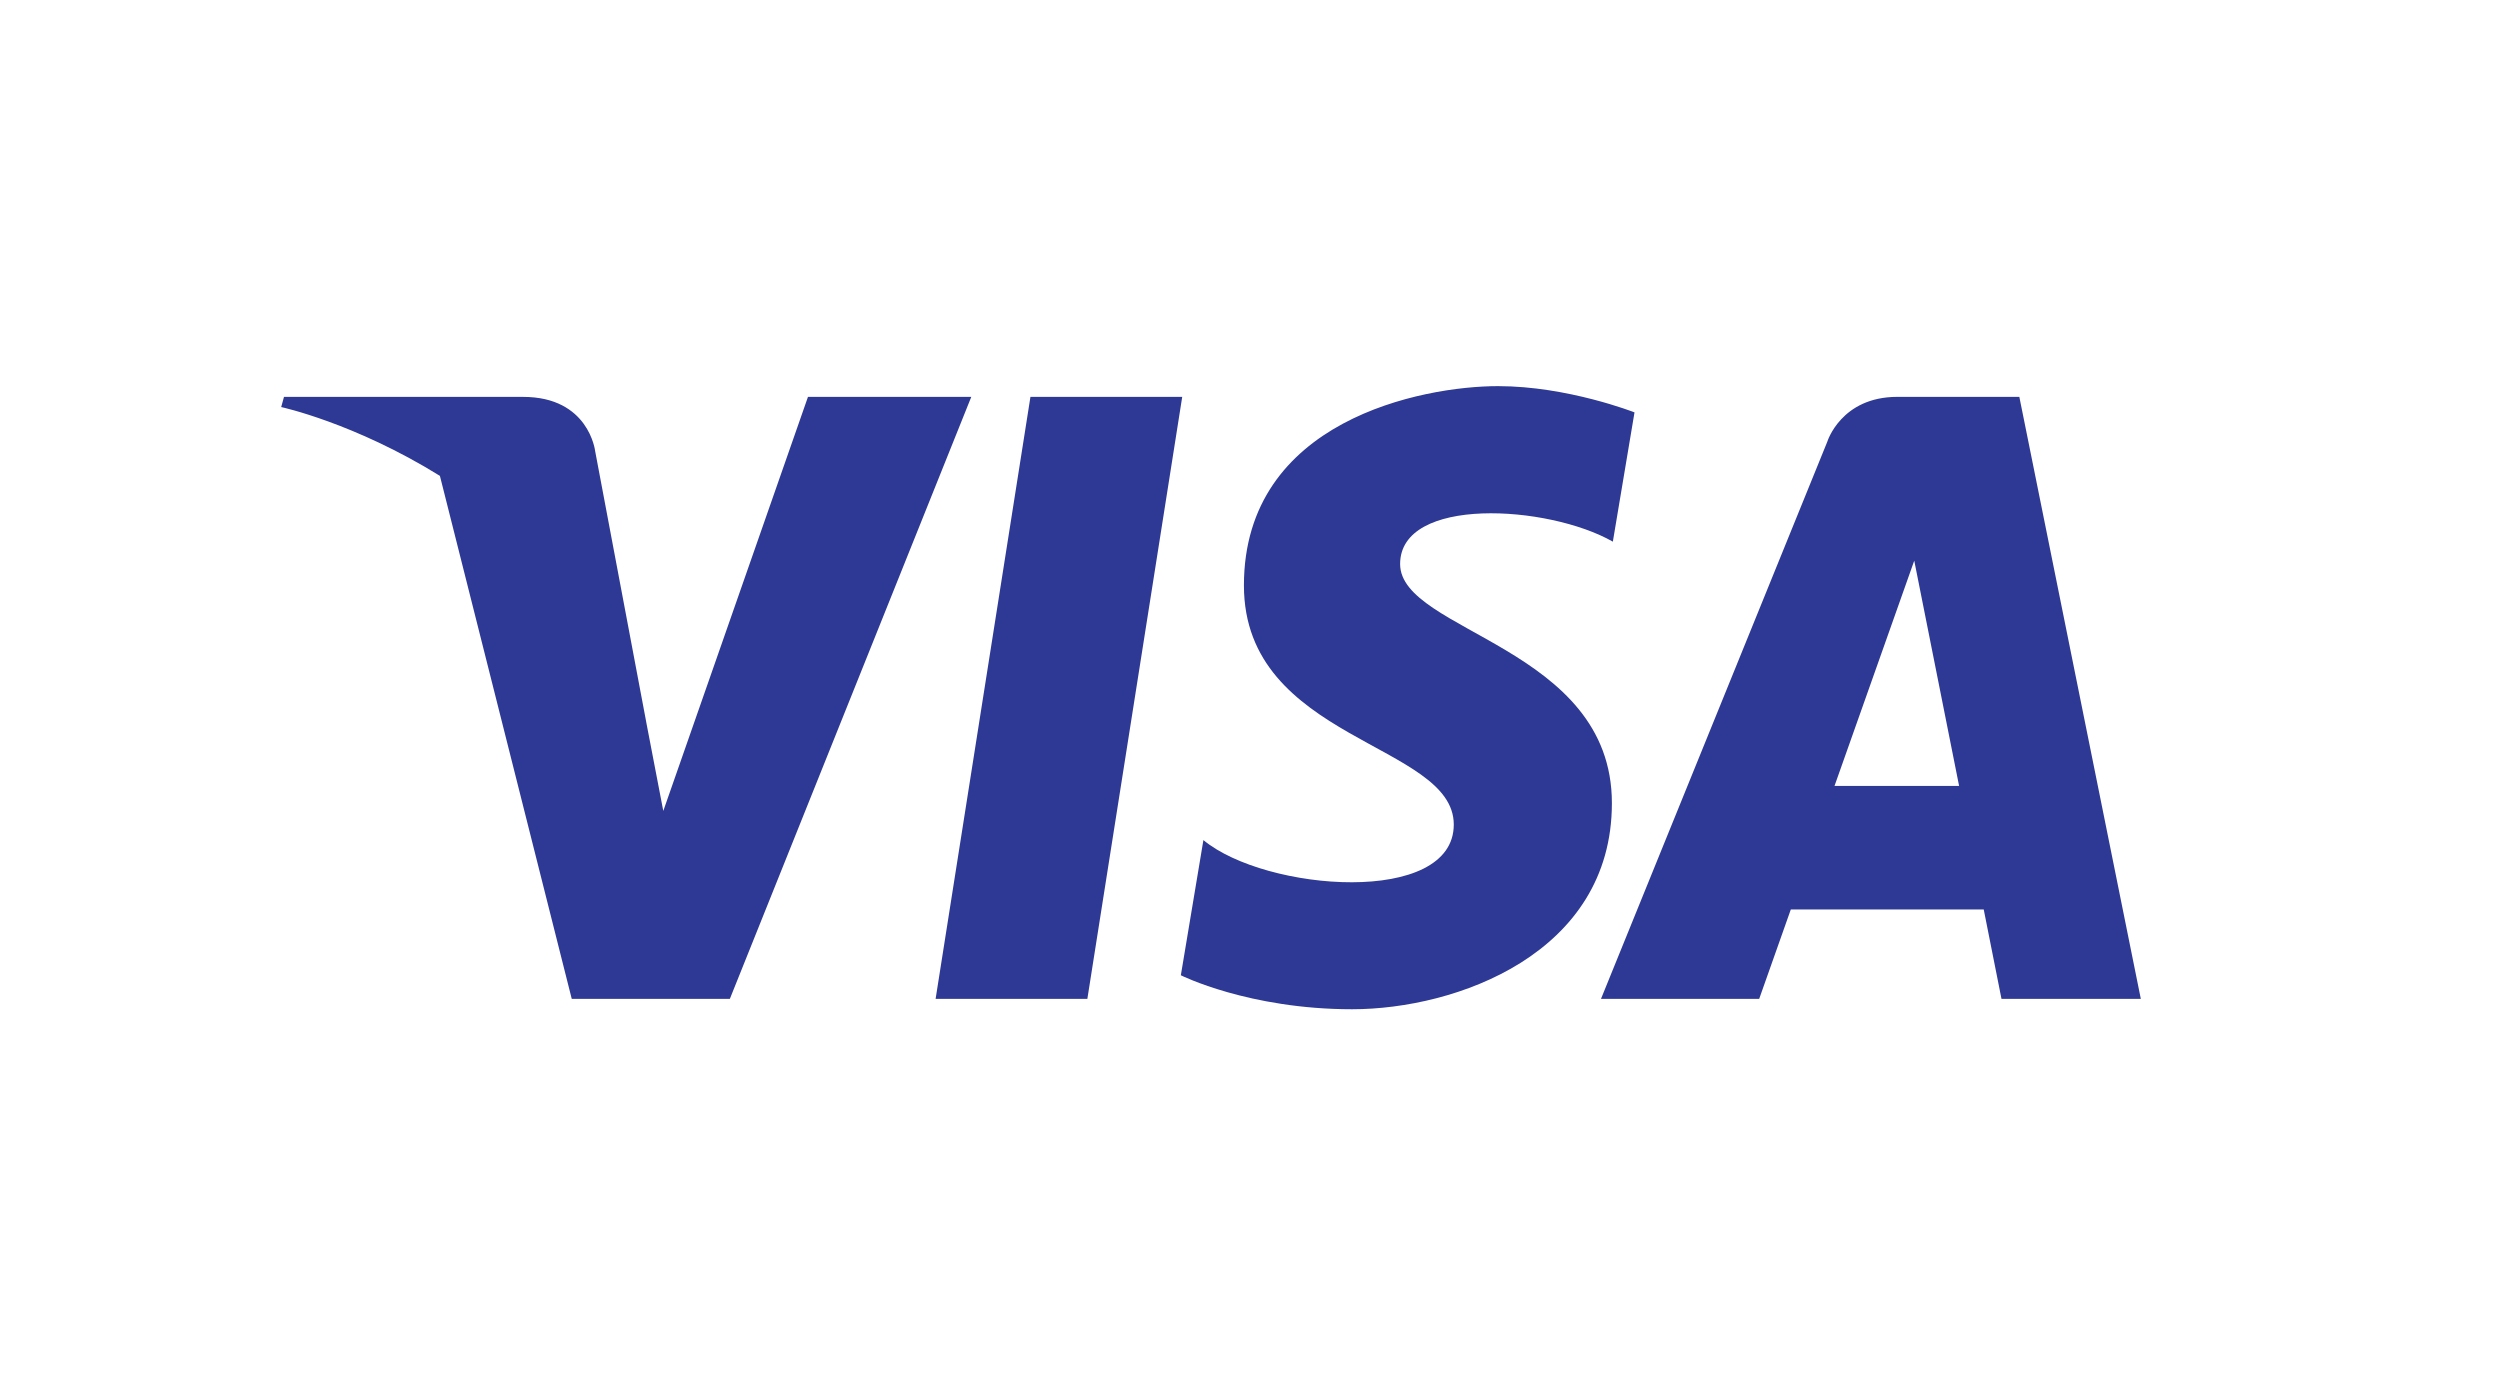 <svg width="86" height="48" viewBox="0 0 86 48" fill="none" xmlns="http://www.w3.org/2000/svg">
<path d="M37.405 34.361H32.185L35.447 13.653H40.668L37.405 34.361ZM27.794 13.653L22.817 27.896L22.228 24.829L22.229 24.83L20.473 15.517C20.473 15.517 20.26 13.653 17.996 13.653H9.769L9.673 14.003C9.673 14.003 12.189 14.544 15.133 16.37L19.668 34.361H25.107L33.412 13.653H27.794ZM68.851 34.361H73.644L69.465 13.652H65.269C63.331 13.652 62.859 15.195 62.859 15.195L55.074 34.361H60.516L61.604 31.285H68.24L68.851 34.361ZM63.107 27.036L65.85 19.286L67.393 27.036H63.107ZM55.482 18.633L56.227 14.186C56.227 14.186 53.929 13.283 51.532 13.283C48.942 13.283 42.791 14.452 42.791 20.138C42.791 25.488 50.01 25.555 50.01 28.365C50.01 31.175 43.535 30.671 41.397 28.899L40.621 33.549C40.621 33.549 42.952 34.718 46.513 34.718C50.075 34.718 55.449 32.813 55.449 27.628C55.449 22.244 48.164 21.743 48.164 19.402C48.165 17.061 53.249 17.361 55.482 18.633Z" fill="#2D3994"/>
</svg>
